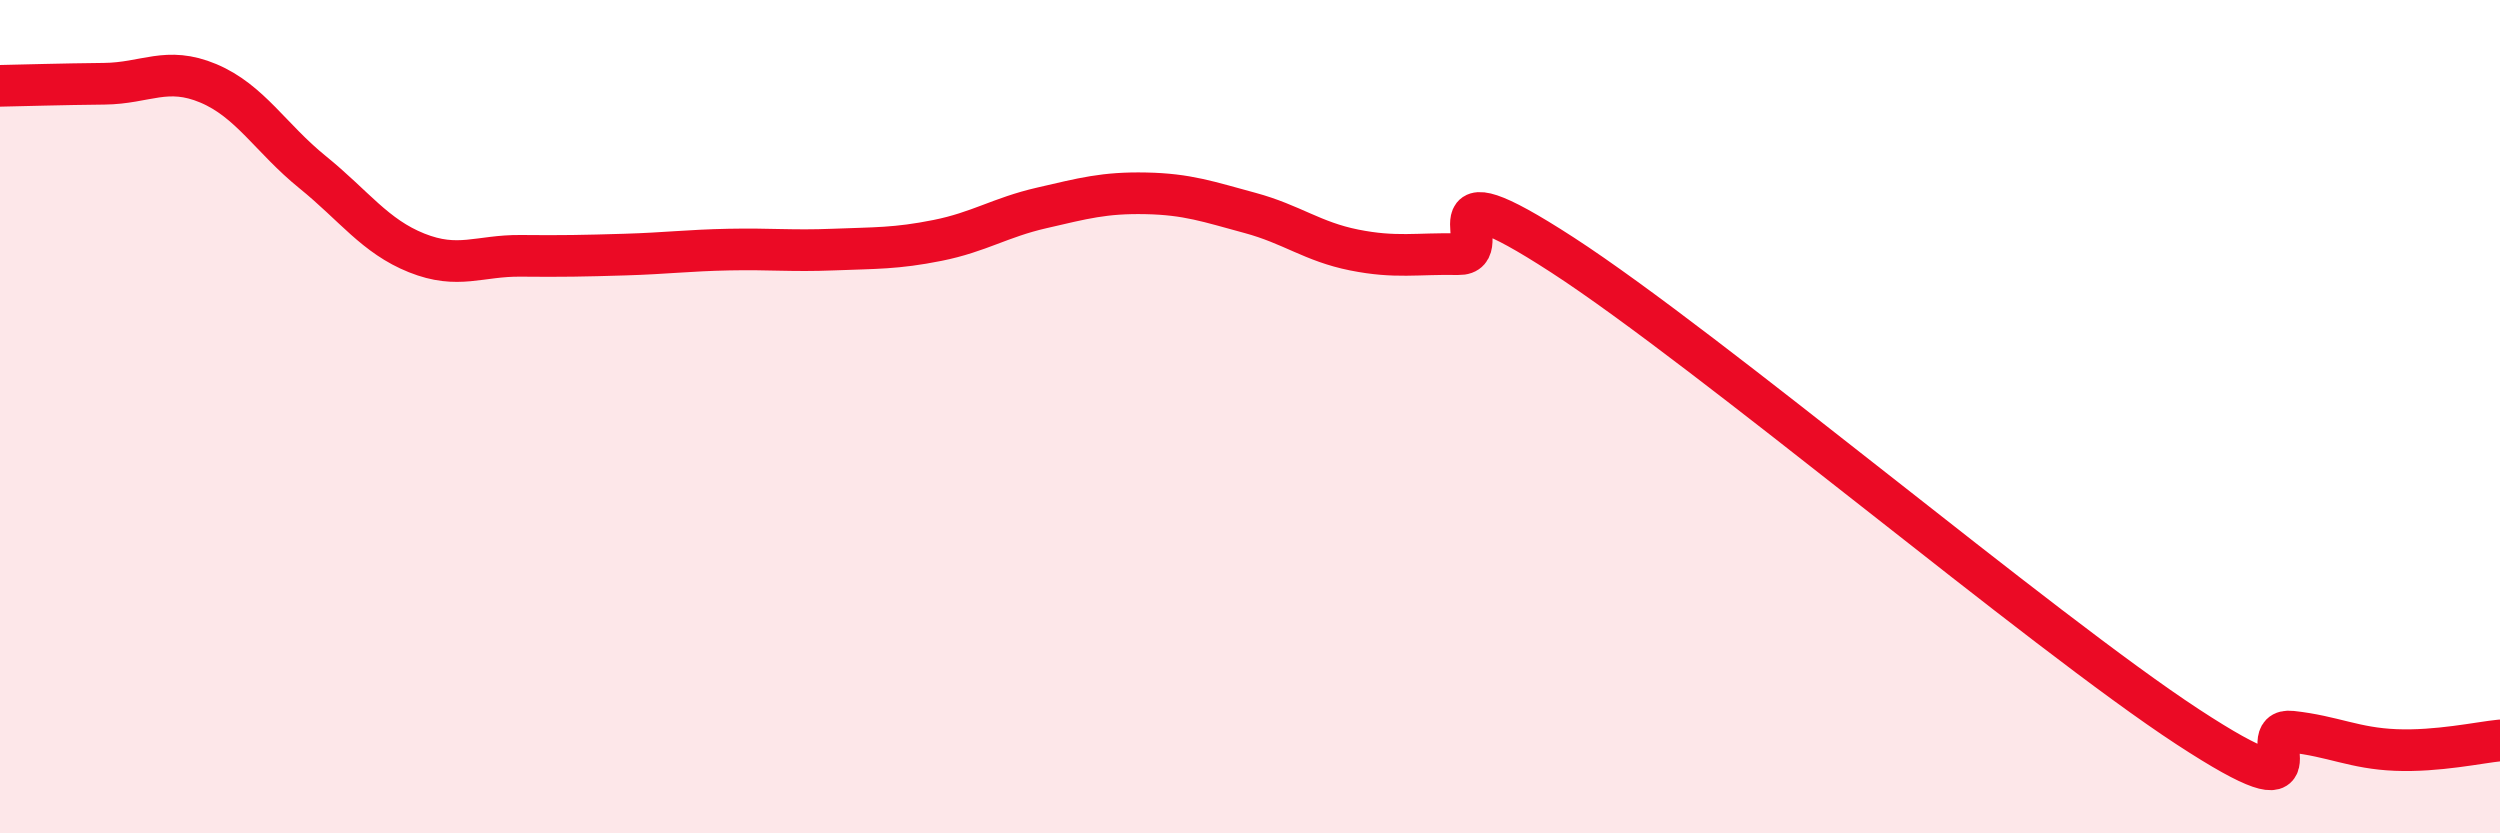 
    <svg width="60" height="20" viewBox="0 0 60 20" xmlns="http://www.w3.org/2000/svg">
      <path
        d="M 0,2.06 C 0.5,2.05 1.5,2.02 2.5,2.01 C 3.5,2 4,1.58 5,2 C 6,2.42 6.5,3.32 7.5,4.13 C 8.5,4.94 9,5.67 10,6.07 C 11,6.47 11.5,6.13 12.5,6.14 C 13.5,6.15 14,6.14 15,6.11 C 16,6.08 16.5,6.01 17.5,5.99 C 18.5,5.97 19,6.03 20,5.99 C 21,5.95 21.5,5.97 22.5,5.77 C 23.5,5.57 24,5.22 25,4.99 C 26,4.76 26.5,4.62 27.5,4.64 C 28.5,4.66 29,4.84 30,5.11 C 31,5.38 31.5,5.8 32.5,6 C 33.5,6.2 34,6.08 35,6.1 C 36,6.12 34,3.85 37.5,6.12 C 41,8.39 49,15.15 52.5,17.44 C 56,19.73 54,17.45 55,17.56 C 56,17.67 56.5,17.96 57.5,18 C 58.5,18.04 59.5,17.82 60,17.77L60 20L0 20Z"
        fill="#EB0A25"
        opacity="0.1"
        stroke-linecap="round"
        stroke-linejoin="round"
      />
      <path
        d="M 0,2.06 C 0.5,2.05 1.5,2.02 2.5,2.01 C 3.5,2 4,1.58 5,2 C 6,2.42 6.5,3.32 7.5,4.13 C 8.5,4.94 9,5.67 10,6.07 C 11,6.47 11.5,6.13 12.5,6.14 C 13.5,6.15 14,6.14 15,6.11 C 16,6.08 16.5,6.01 17.5,5.99 C 18.5,5.97 19,6.03 20,5.99 C 21,5.95 21.5,5.97 22.5,5.77 C 23.5,5.57 24,5.22 25,4.99 C 26,4.76 26.5,4.62 27.5,4.64 C 28.5,4.66 29,4.84 30,5.11 C 31,5.38 31.5,5.8 32.5,6 C 33.5,6.2 34,6.08 35,6.1 C 36,6.12 34,3.85 37.5,6.12 C 41,8.39 49,15.15 52.5,17.44 C 56,19.73 54,17.45 55,17.56 C 56,17.67 56.5,17.96 57.5,18 C 58.5,18.04 59.5,17.82 60,17.77"
        stroke="#EB0A25"
        stroke-width="1"
        fill="none"
        stroke-linecap="round"
        stroke-linejoin="round"
      />
    </svg>
  